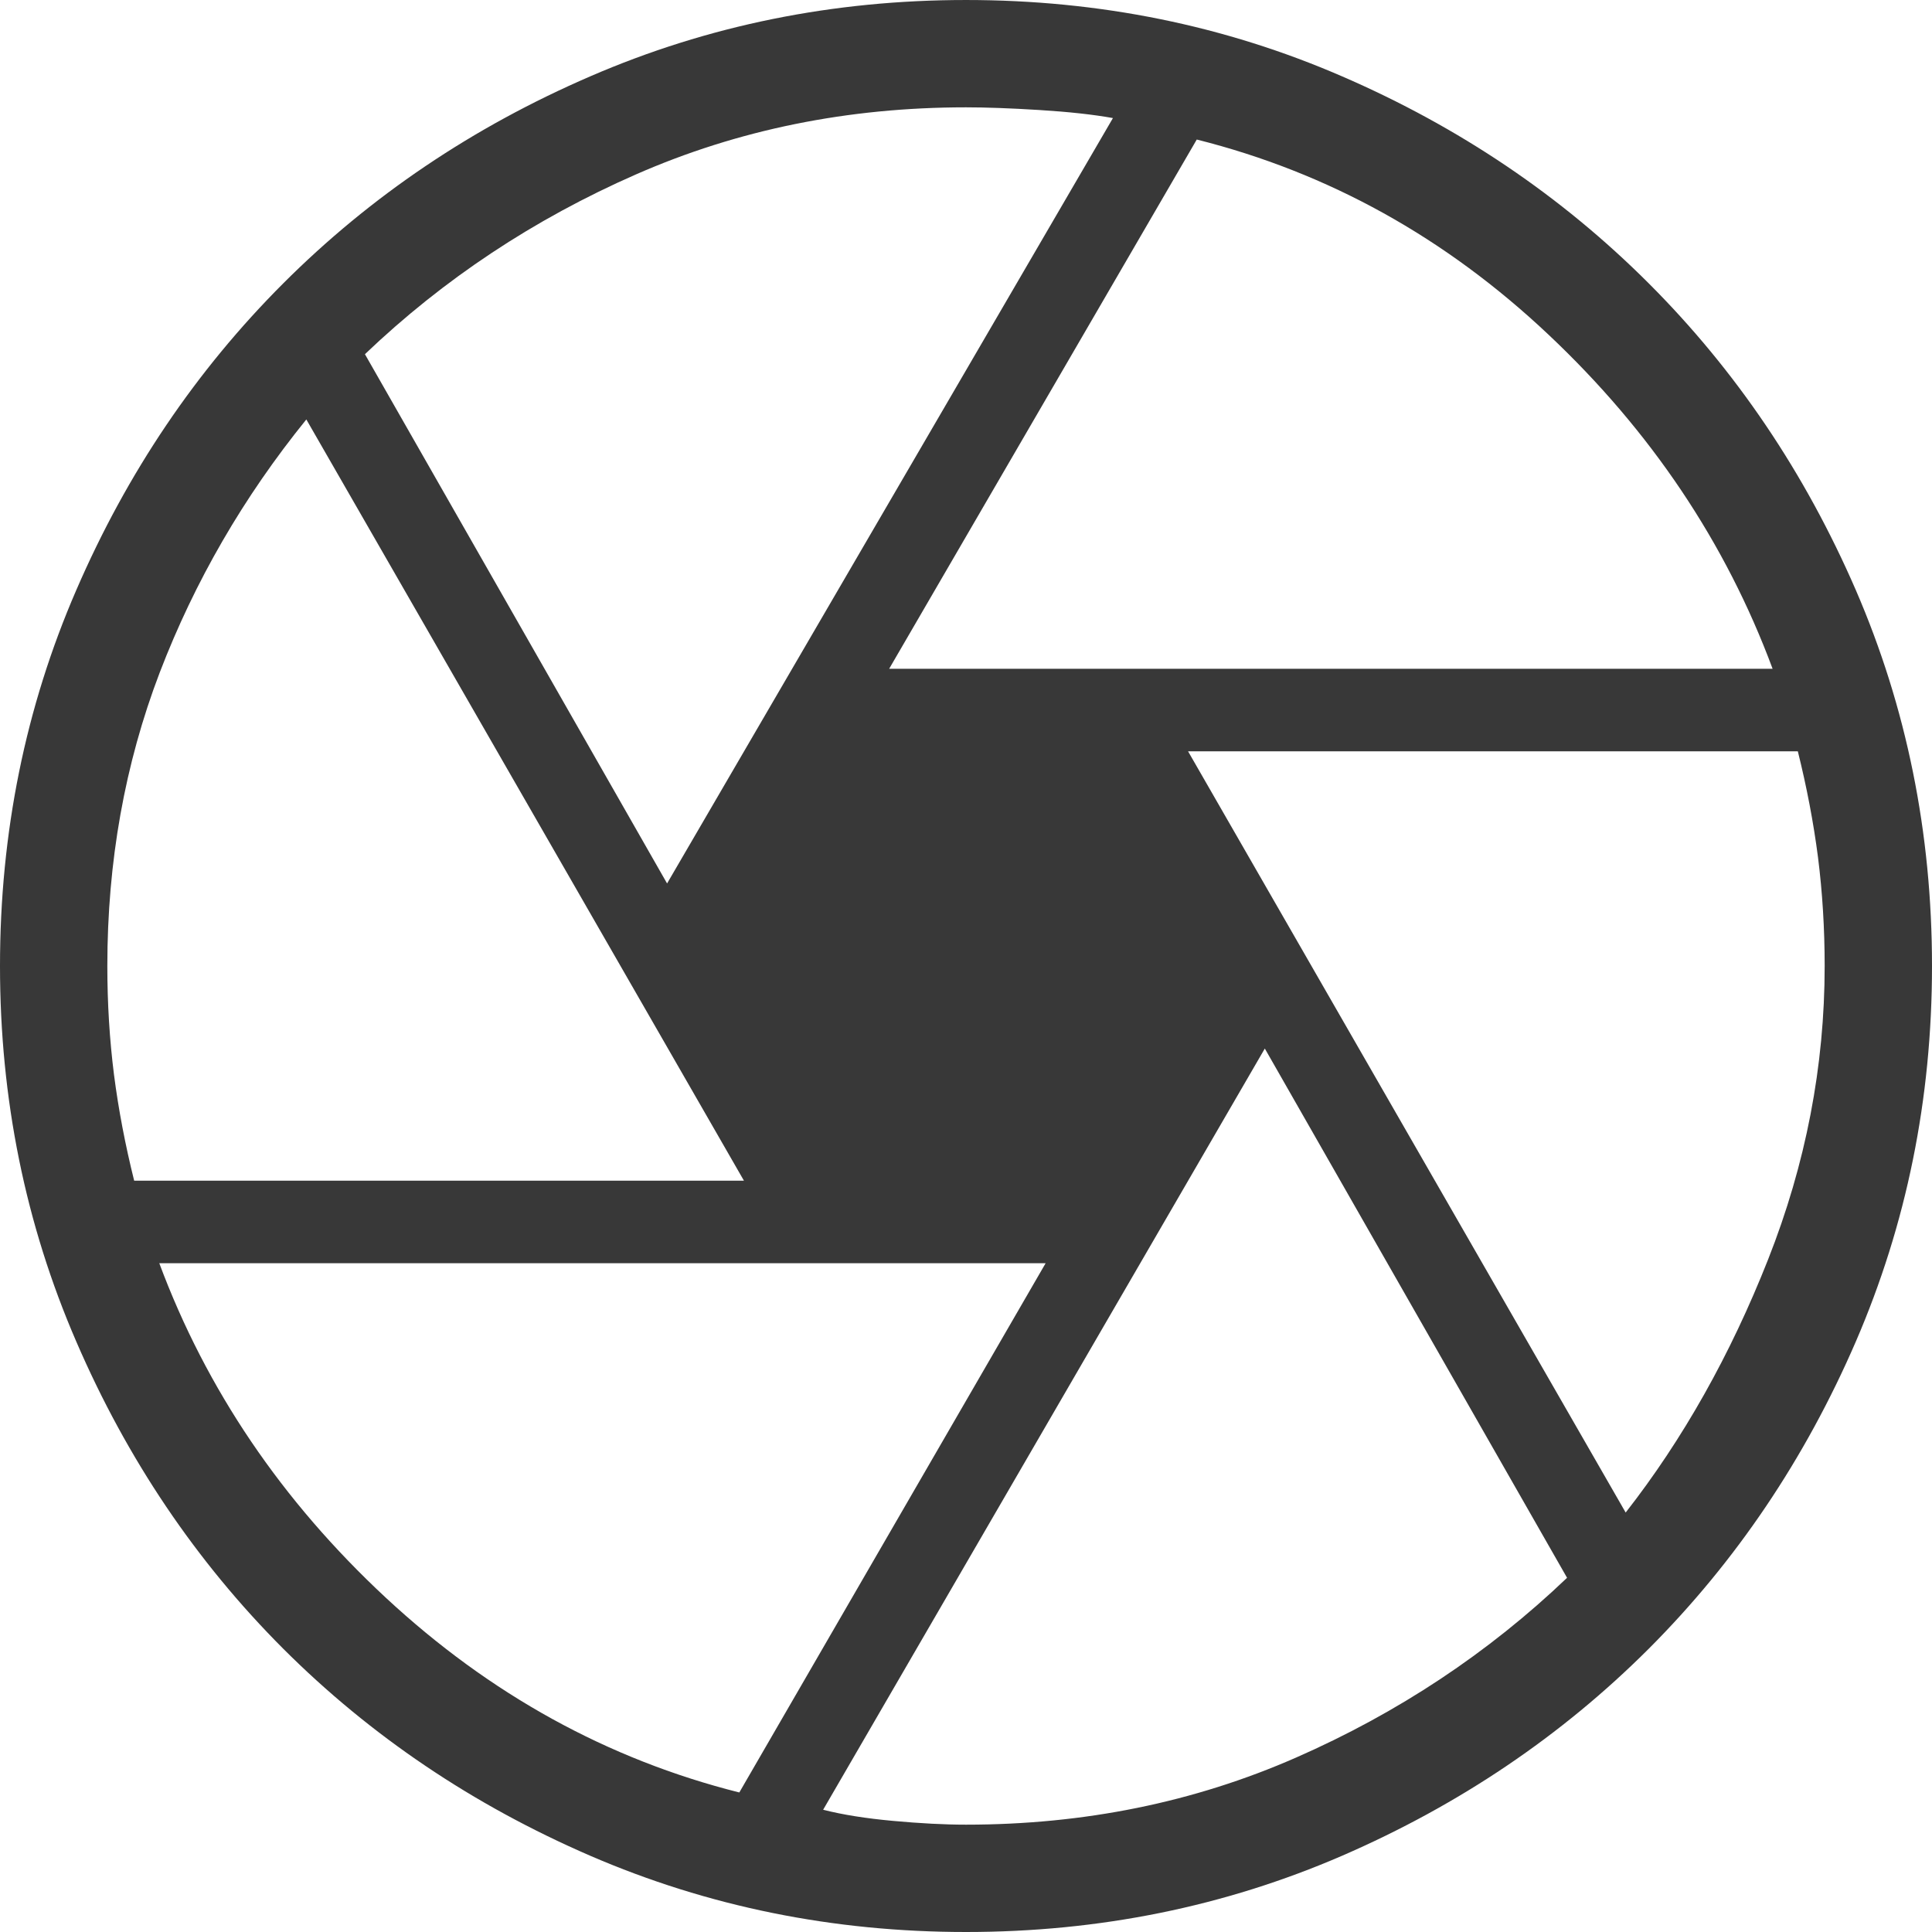 <svg width="18" height="18" viewBox="0 0 18 18" fill="none" xmlns="http://www.w3.org/2000/svg">
<path d="M8.284 6.231H16.515C16.078 5.055 15.381 4.016 14.424 3.115C13.467 2.213 12.376 1.608 11.15 1.3L8.284 6.231ZM6.215 8.231L10.369 1.1C10.186 1.067 9.958 1.042 9.684 1.025C9.412 1.008 9.183 1 9 1C7.9 1 6.875 1.208 5.925 1.625C4.975 2.042 4.133 2.6 3.4 3.3L6.215 8.231ZM1.25 11H6.931L2.854 3.908C2.269 4.63 1.814 5.416 1.488 6.266C1.163 7.117 1 8.028 1 9C1 9.35 1.021 9.688 1.062 10.012C1.104 10.338 1.167 10.667 1.25 11ZM6.888 16.7L9.742 11.769H1.484C1.922 12.945 2.625 13.984 3.595 14.886C4.565 15.787 5.663 16.392 6.888 16.7ZM9 17C10.1 17 11.125 16.792 12.075 16.375C13.025 15.958 13.867 15.4 14.6 14.7L11.784 9.769L7.669 16.861C7.853 16.908 8.07 16.942 8.322 16.965C8.574 16.988 8.8 17 9 17ZM15.146 14.092C15.68 13.409 16.122 12.623 16.473 11.734C16.824 10.845 17 9.933 17 9C17 8.65 16.979 8.313 16.938 7.988C16.896 7.663 16.833 7.333 16.75 7H11.069L15.146 14.092ZM9 18C7.761 18 6.595 17.763 5.5 17.29C4.405 16.816 3.452 16.173 2.639 15.361C1.827 14.548 1.184 13.595 0.711 12.5C0.237 11.405 0 10.239 0 9C0 7.758 0.237 6.59 0.711 5.497C1.184 4.404 1.827 3.452 2.639 2.64C3.452 1.827 4.405 1.184 5.5 0.711C6.595 0.237 7.761 4.57764e-05 9 4.57764e-05C10.242 4.57764e-05 11.41 0.237 12.503 0.711C13.596 1.184 14.548 1.827 15.361 2.64C16.173 3.452 16.816 4.404 17.29 5.497C17.763 6.59 18 7.758 18 9C18 10.239 17.763 11.405 17.29 12.5C16.816 13.595 16.173 14.548 15.361 15.361C14.548 16.173 13.596 16.816 12.503 17.29C11.41 17.763 10.242 18 9 18Z" fill="#383838"></path>
</svg>

